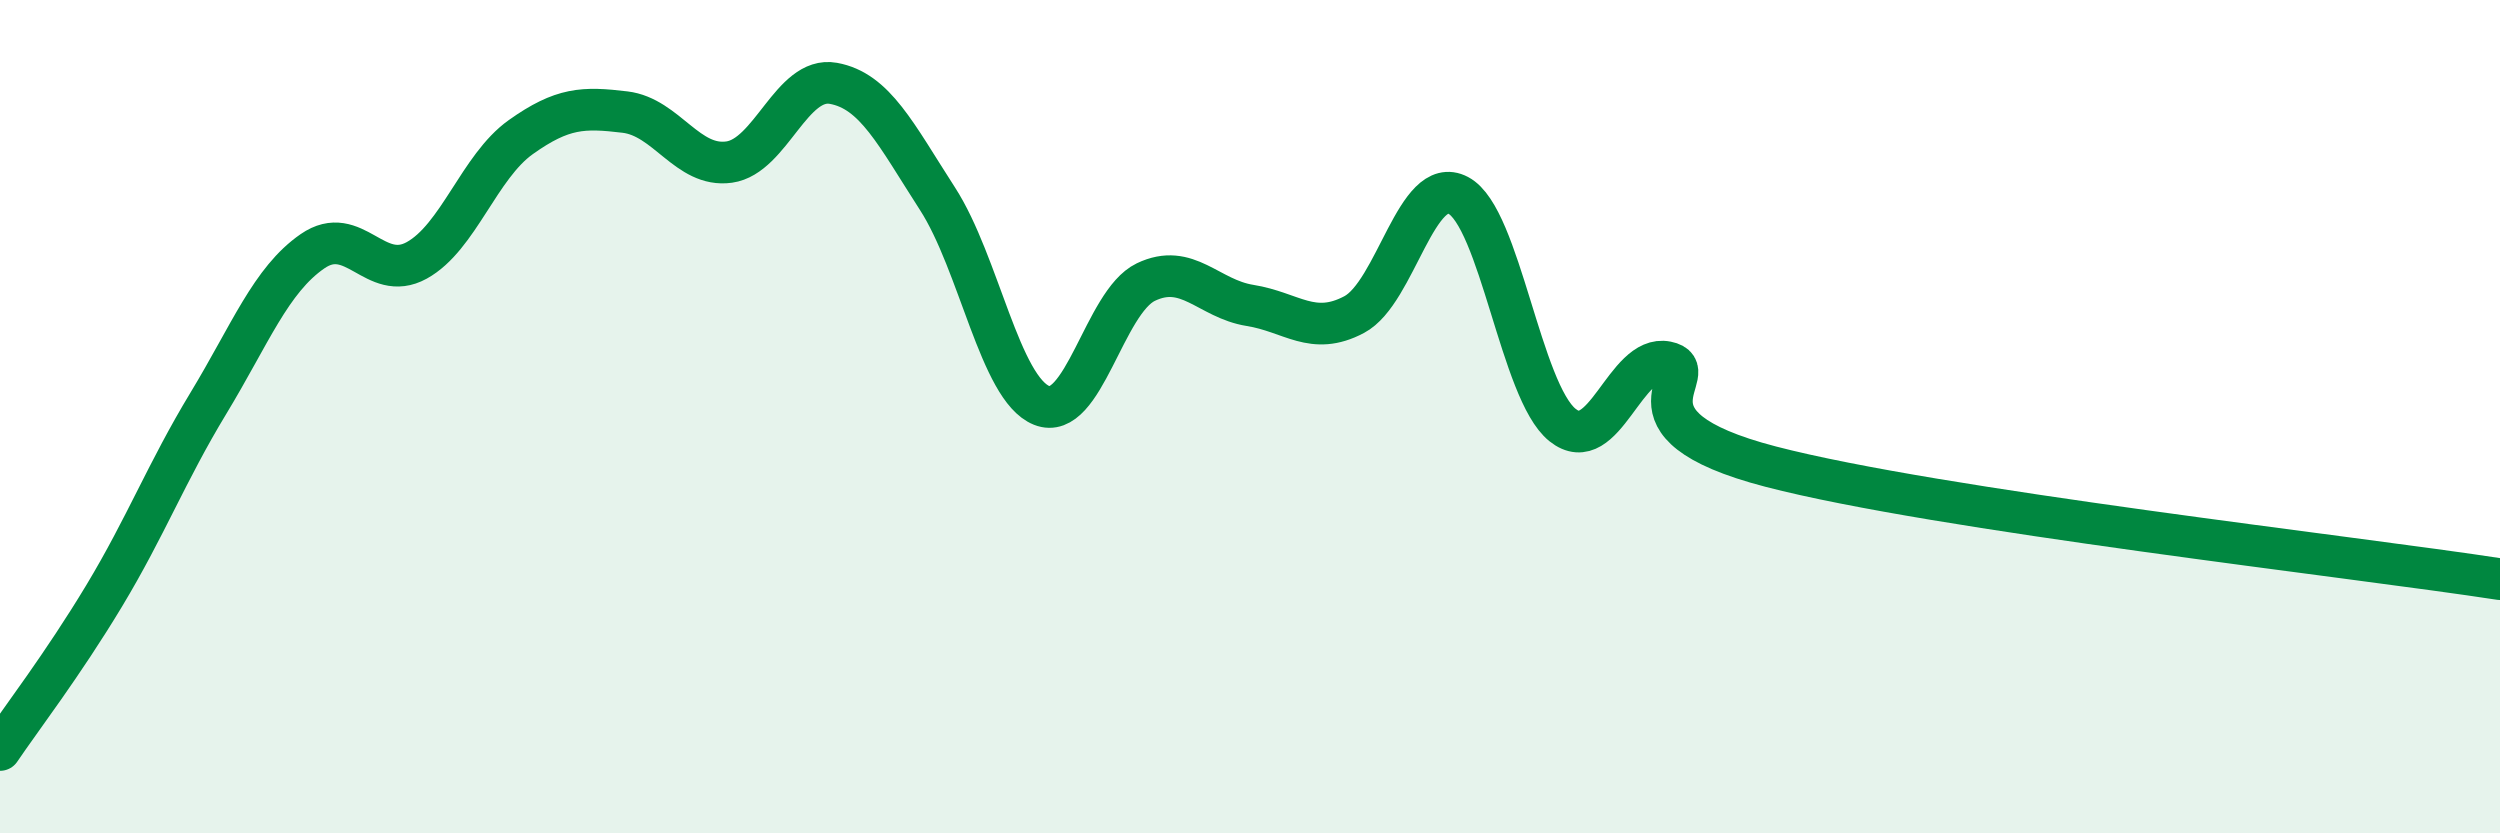 
    <svg width="60" height="20" viewBox="0 0 60 20" xmlns="http://www.w3.org/2000/svg">
      <path
        d="M 0,18 C 0.5,17.26 1.5,15.96 2.5,14.3 C 3.5,12.64 4,11.33 5,9.68 C 6,8.03 6.5,6.72 7.5,6.03 C 8.5,5.34 9,6.8 10,6.25 C 11,5.7 11.5,4 12.5,3.29 C 13.5,2.58 14,2.57 15,2.69 C 16,2.81 16.5,4.03 17.5,3.89 C 18.5,3.75 19,1.82 20,2 C 21,2.18 21.5,3.22 22.5,4.77 C 23.5,6.32 24,9.33 25,9.73 C 26,10.13 26.5,7.25 27.5,6.77 C 28.5,6.29 29,7.17 30,7.33 C 31,7.49 31.5,8.08 32.5,7.55 C 33.5,7.02 34,4.16 35,4.69 C 36,5.22 36.5,9.4 37.5,10.2 C 38.5,11 39,8.49 40,8.69 C 41,8.89 38.5,10.16 42.5,11.2 C 46.5,12.24 56.5,13.36 60,13.9L60 20L0 20Z"
        fill="#008740"
        opacity="0.1"
        stroke-linecap="round"
        stroke-linejoin="round"
      />
      <path
        d="M 0,18 C 0.5,17.26 1.5,15.96 2.5,14.3 C 3.5,12.64 4,11.33 5,9.68 C 6,8.03 6.5,6.72 7.5,6.03 C 8.5,5.34 9,6.8 10,6.25 C 11,5.7 11.5,4 12.5,3.29 C 13.5,2.58 14,2.57 15,2.69 C 16,2.81 16.5,4.03 17.5,3.89 C 18.5,3.75 19,1.82 20,2 C 21,2.18 21.5,3.22 22.5,4.77 C 23.5,6.32 24,9.33 25,9.73 C 26,10.13 26.5,7.25 27.5,6.77 C 28.5,6.29 29,7.17 30,7.33 C 31,7.49 31.5,8.08 32.5,7.55 C 33.5,7.02 34,4.16 35,4.69 C 36,5.22 36.5,9.4 37.5,10.2 C 38.5,11 39,8.49 40,8.69 C 41,8.89 38.5,10.16 42.5,11.2 C 46.5,12.24 56.5,13.36 60,13.9"
        stroke="#008740"
        stroke-width="1"
        fill="none"
        stroke-linecap="round"
        stroke-linejoin="round"
      />
    </svg>
  
